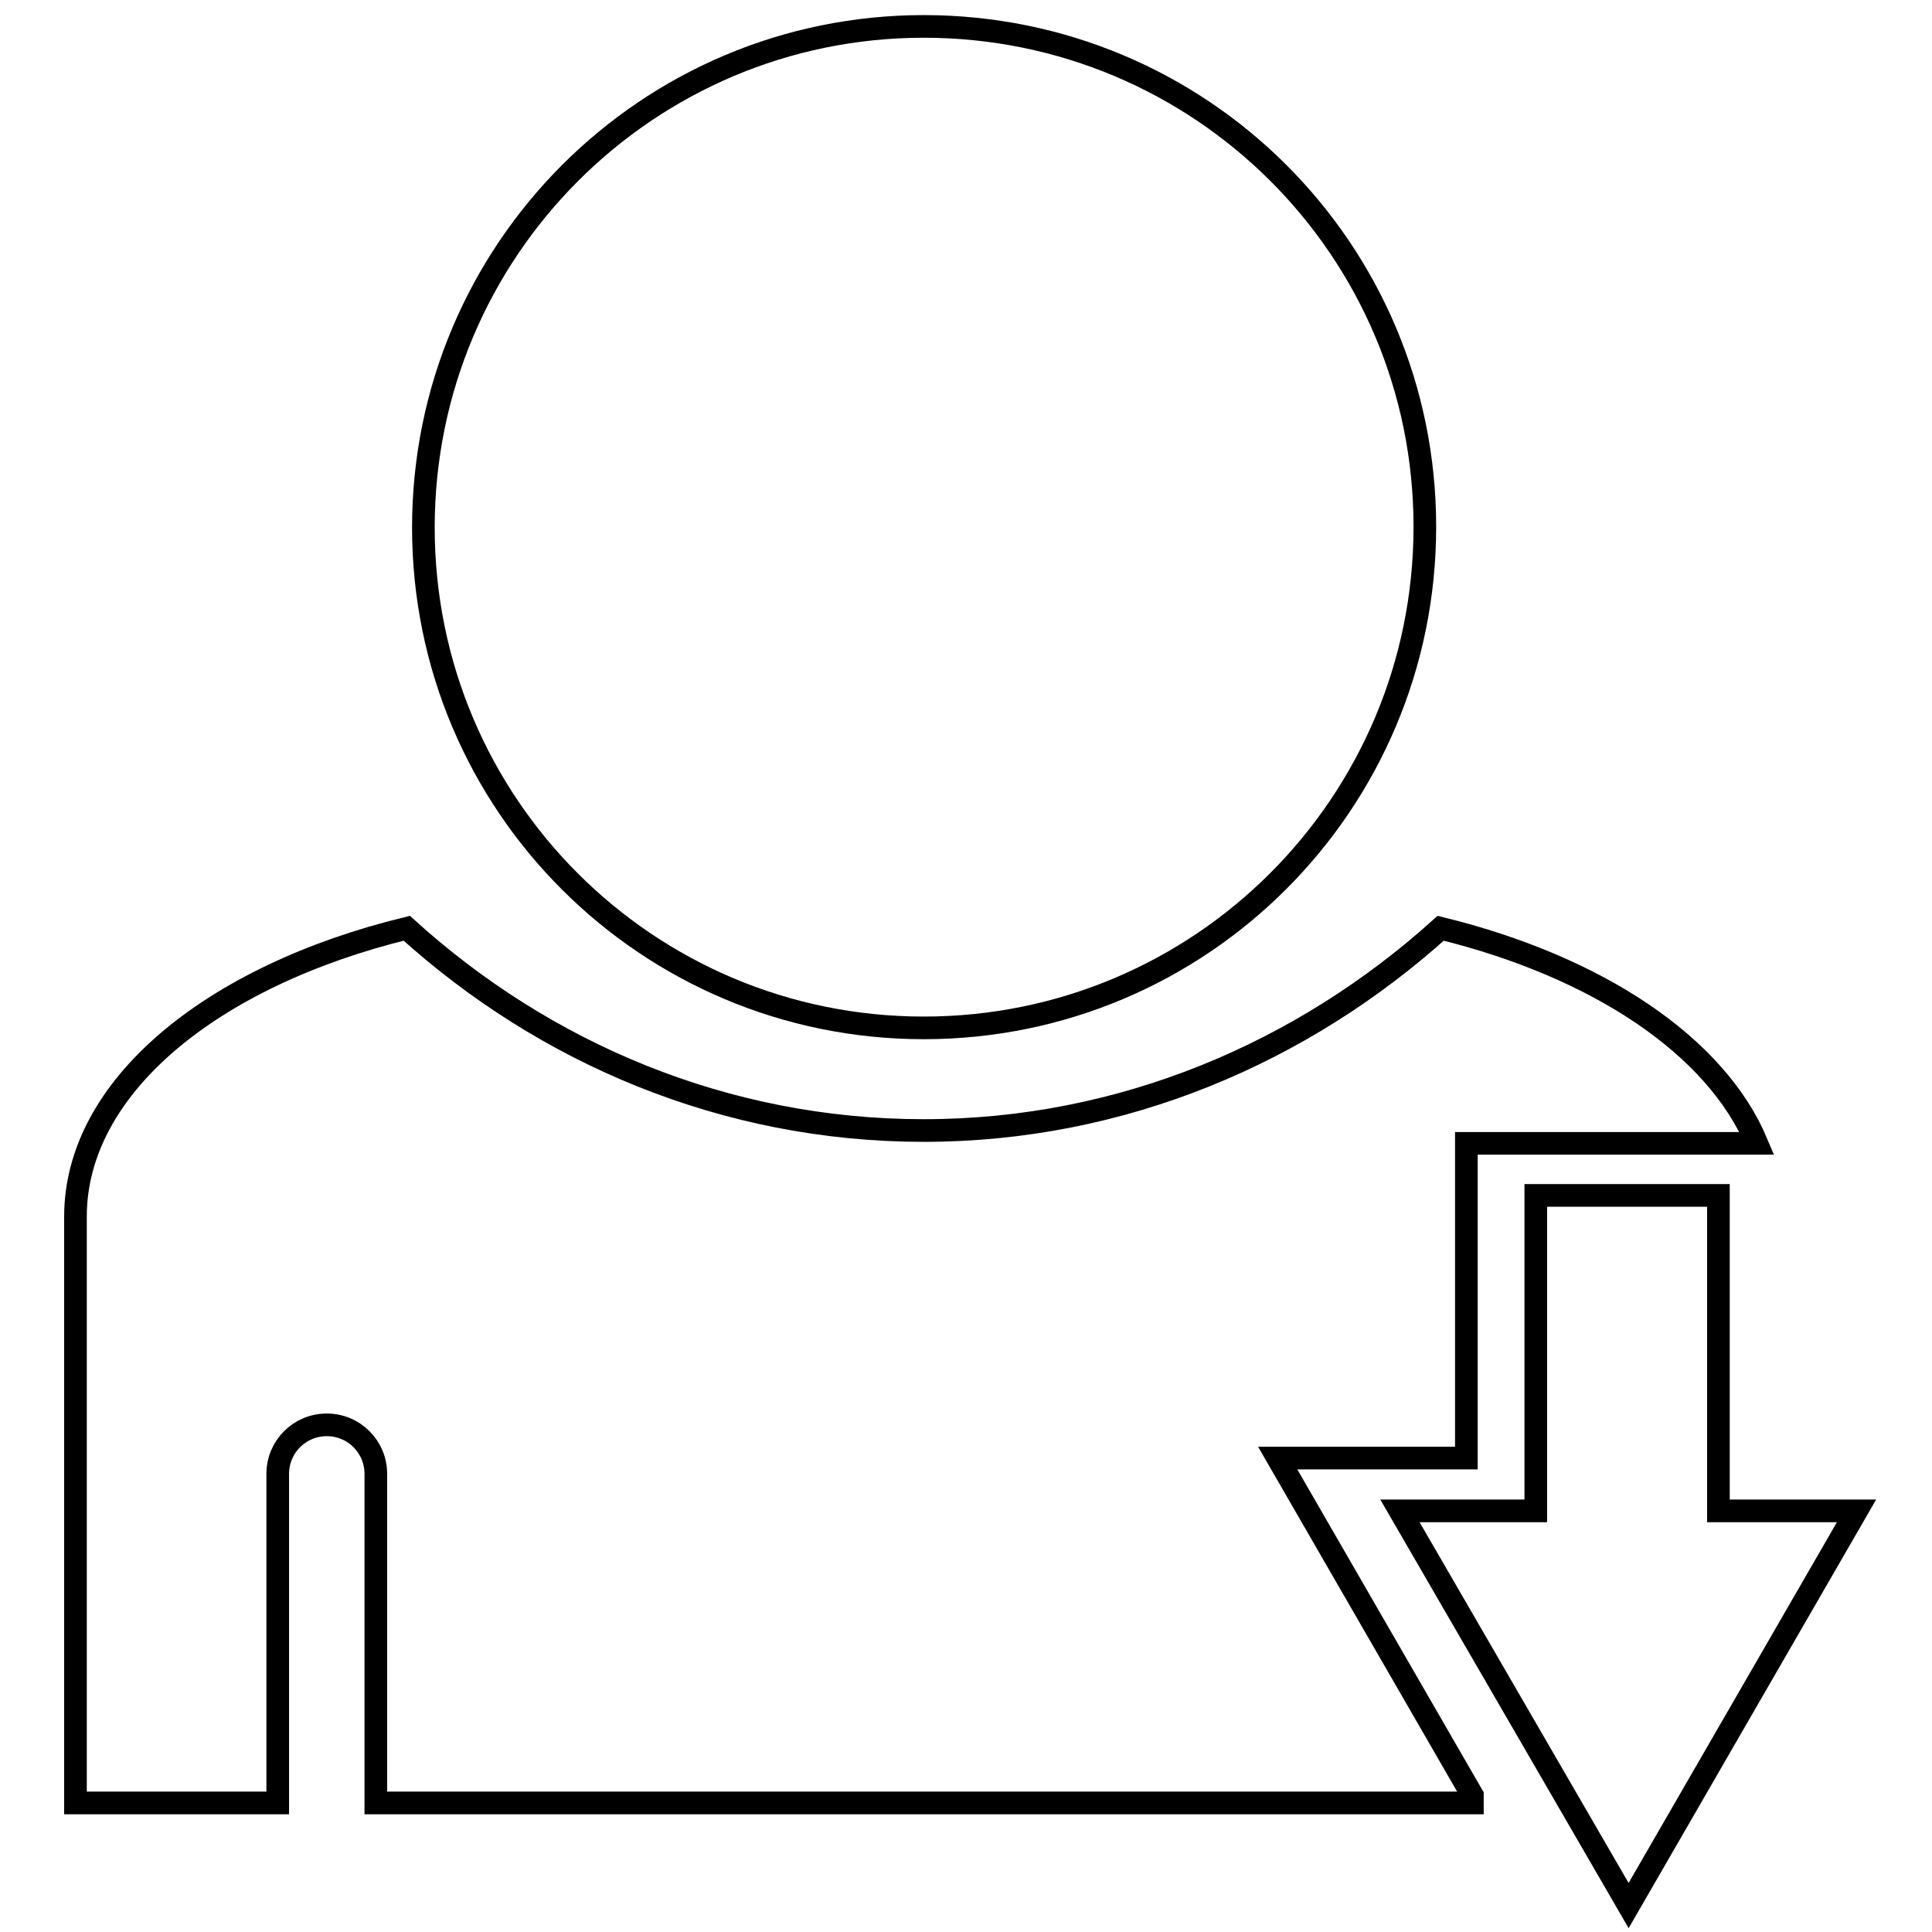 <?xml version="1.0" encoding="utf-8"?>
<!-- Svg Vector Icons : http://www.onlinewebfonts.com/icon -->
<!DOCTYPE svg PUBLIC "-//W3C//DTD SVG 1.1//EN" "http://www.w3.org/Graphics/SVG/1.1/DTD/svg11.dtd">
<svg version="1.1" xmlns="http://www.w3.org/2000/svg" xmlns:xlink="http://www.w3.org/1999/xlink" x="0px" y="0px" viewBox="0 0 256 256" enable-background="new 0 0 256 256" xml:space="preserve">
<g><g><g><g><path stroke-width="3" fill-opacity="0" stroke="#000000"  d="M122.4,136.2c36.7,0,66.4-29.7,66.4-66.4S159.1,3.5,122.4,3.5c-36.6,0-66.3,29.7-66.3,66.4S85.8,136.2,122.4,136.2z"/><path stroke-width="3" fill-opacity="0" stroke="#000000"  d="M203.5 158.4L203.5 200.2 185.5 200.2 215.8 252.5 246 200.2 227.7 200.2 227.7 158.4 z"/><path stroke-width="3" fill-opacity="0" stroke="#000000"  d="M36.8,195.3c0-3.6,2.9-6.5,6.5-6.5c3.6,0,6.5,2.9,6.5,6.5v43.6h145.3v-1l-25.8-44.7h25v-41.7h38.5c-5.4-12.9-21.1-23.4-41.9-28.5c-18.2,16.4-42.1,26.8-68.5,26.8c-26.4,0-50.3-10.3-68.5-26.8C28.1,129.3,10,144,10,161.2c0,22.9,0,77.7,0,77.7h26.8V195.3L36.8,195.3z"/></g></g><g></g><g></g><g></g><g></g><g></g><g></g><g></g><g></g><g></g><g></g><g></g><g></g><g></g><g></g><g></g></g></g>
</svg>